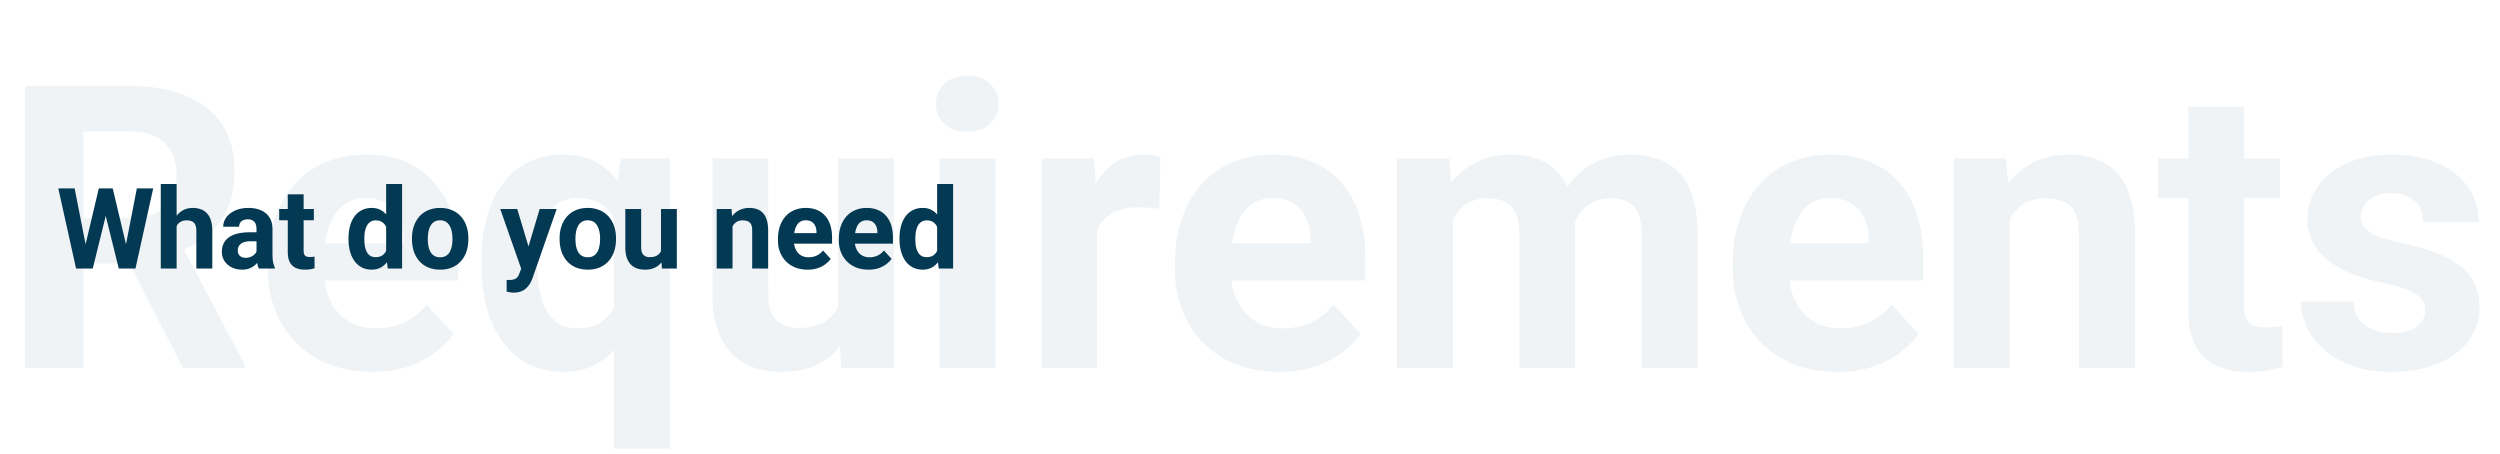 <svg width="754" height="137" viewBox="0 0 754 137" fill="none" xmlns="http://www.w3.org/2000/svg">
<path opacity="0.06" d="M7.595 25.931H39.321C45.826 25.931 51.415 26.905 56.089 28.853C60.802 30.8 64.425 33.683 66.956 37.5C69.488 41.317 70.754 46.011 70.754 51.581C70.754 56.138 69.975 60.052 68.417 63.324C66.898 66.557 64.736 69.264 61.932 71.445C59.166 73.588 55.914 75.302 52.175 76.587L46.624 79.508H19.047L18.93 65.837H39.438C42.515 65.837 45.066 65.291 47.092 64.201C49.117 63.11 50.636 61.591 51.649 59.643C52.7 57.696 53.226 55.437 53.226 52.866C53.226 50.139 52.72 47.783 51.707 45.796C50.694 43.81 49.156 42.291 47.092 41.239C45.027 40.187 42.437 39.662 39.321 39.662H25.123V111H7.595V25.931ZM55.154 111L35.757 73.081L54.278 72.965L73.909 110.182V111H55.154ZM112.295 112.169C107.387 112.169 102.986 111.39 99.091 109.831C95.196 108.234 91.885 106.034 89.158 103.229C86.471 100.425 84.406 97.172 82.965 93.472C81.524 89.733 80.803 85.76 80.803 81.553V79.216C80.803 74.425 81.485 70.043 82.848 66.07C84.212 62.097 86.159 58.65 88.691 55.729C91.262 52.807 94.378 50.568 98.039 49.01C101.701 47.413 105.829 46.614 110.426 46.614C114.905 46.614 118.878 47.354 122.344 48.834C125.811 50.315 128.713 52.418 131.05 55.145C133.426 57.871 135.218 61.143 136.425 64.96C137.633 68.738 138.236 72.945 138.236 77.58V84.591H87.99V73.374H121.702V72.088C121.702 69.751 121.273 67.667 120.416 65.837C119.598 63.967 118.352 62.487 116.677 61.396C115.002 60.306 112.86 59.76 110.25 59.76C108.03 59.76 106.121 60.247 104.524 61.221C102.928 62.195 101.623 63.558 100.61 65.311C99.636 67.064 98.896 69.128 98.39 71.504C97.922 73.841 97.689 76.412 97.689 79.216V81.553C97.689 84.085 98.039 86.422 98.74 88.564C99.48 90.707 100.513 92.557 101.837 94.115C103.2 95.673 104.836 96.88 106.745 97.737C108.692 98.594 110.893 99.023 113.347 99.023C116.385 99.023 119.209 98.438 121.819 97.27C124.467 96.062 126.746 94.251 128.655 91.836L136.834 100.717C135.51 102.626 133.699 104.456 131.401 106.209C129.141 107.962 126.415 109.403 123.221 110.533C120.027 111.623 116.385 112.169 112.295 112.169ZM185.153 135.305V60.695L187.314 47.783H202.096V135.305H185.153ZM145.189 80.034V78.807C145.189 73.977 145.715 69.595 146.767 65.661C147.857 61.688 149.454 58.3 151.558 55.495C153.661 52.652 156.232 50.47 159.27 48.951C162.347 47.393 165.891 46.614 169.903 46.614C173.76 46.614 177.09 47.393 179.894 48.951C182.699 50.509 185.055 52.71 186.964 55.553C188.911 58.397 190.469 61.747 191.638 65.603C192.806 69.459 193.702 73.685 194.326 78.281V80.969C193.741 85.37 192.845 89.46 191.638 93.238C190.469 97.017 188.911 100.327 186.964 103.171C185.055 106.014 182.679 108.234 179.836 109.831C177.031 111.39 173.682 112.169 169.787 112.169C165.853 112.169 162.347 111.37 159.27 109.773C156.232 108.137 153.661 105.878 151.558 102.996C149.454 100.113 147.857 96.725 146.767 92.829C145.715 88.895 145.189 84.63 145.189 80.034ZM162.016 78.807V80.034C162.016 82.644 162.23 85.098 162.659 87.396C163.087 89.655 163.769 91.661 164.703 93.414C165.677 95.166 166.924 96.549 168.443 97.562C169.962 98.536 171.831 99.023 174.052 99.023C177.129 99.023 179.602 98.361 181.472 97.036C183.38 95.673 184.783 93.823 185.678 91.486C186.613 89.149 187.159 86.481 187.314 83.481V75.827C187.198 73.374 186.866 71.173 186.321 69.225C185.815 67.239 185.036 65.544 183.984 64.142C182.971 62.74 181.647 61.669 180.011 60.929C178.414 60.15 176.467 59.76 174.169 59.76C171.987 59.76 170.118 60.247 168.56 61.221C167.002 62.195 165.736 63.558 164.762 65.311C163.827 67.025 163.126 69.031 162.659 71.329C162.23 73.627 162.016 76.12 162.016 78.807ZM252.752 95.868V47.783H269.579V111H253.745L252.752 95.868ZM254.621 82.897L259.588 82.78C259.588 86.987 259.101 90.901 258.127 94.524C257.153 98.107 255.693 101.223 253.745 103.872C251.797 106.482 249.344 108.527 246.383 110.007C243.423 111.448 239.937 112.169 235.925 112.169C232.848 112.169 230.005 111.74 227.395 110.883C224.824 109.987 222.604 108.605 220.734 106.735C218.904 104.826 217.462 102.392 216.411 99.432C215.398 96.432 214.892 92.829 214.892 88.623V47.783H231.718V88.74C231.718 90.609 231.933 92.187 232.361 93.472C232.828 94.757 233.471 95.809 234.289 96.627C235.107 97.445 236.061 98.029 237.152 98.38C238.282 98.731 239.528 98.906 240.891 98.906C244.358 98.906 247.084 98.205 249.071 96.802C251.096 95.4 252.518 93.492 253.336 91.077C254.193 88.623 254.621 85.896 254.621 82.897ZM300.194 47.783V111H283.309V47.783H300.194ZM282.257 31.307C282.257 28.853 283.114 26.827 284.828 25.23C286.542 23.633 288.84 22.835 291.722 22.835C294.565 22.835 296.844 23.633 298.558 25.23C300.311 26.827 301.187 28.853 301.187 31.307C301.187 33.761 300.311 35.786 298.558 37.383C296.844 38.98 294.565 39.779 291.722 39.779C288.84 39.779 286.542 38.98 284.828 37.383C283.114 35.786 282.257 33.761 282.257 31.307ZM330.926 61.571V111H314.099V47.783H329.933L330.926 61.571ZM349.973 47.374L349.681 62.974C348.863 62.857 347.87 62.759 346.701 62.681C345.572 62.565 344.539 62.506 343.605 62.506C341.229 62.506 339.164 62.818 337.411 63.441C335.698 64.025 334.256 64.902 333.088 66.07C331.958 67.239 331.101 68.66 330.517 70.335C329.972 72.01 329.66 73.919 329.582 76.061L326.194 75.01C326.194 70.92 326.603 67.161 327.42 63.733C328.238 60.267 329.426 57.248 330.984 54.677C332.581 52.106 334.529 50.12 336.827 48.718C339.125 47.315 341.754 46.614 344.715 46.614C345.649 46.614 346.604 46.692 347.578 46.848C348.551 46.965 349.35 47.14 349.973 47.374ZM385.847 112.169C380.939 112.169 376.537 111.39 372.642 109.831C368.747 108.234 365.436 106.034 362.71 103.229C360.022 100.425 357.958 97.172 356.517 93.472C355.076 89.733 354.355 85.76 354.355 81.553V79.216C354.355 74.425 355.037 70.043 356.4 66.07C357.763 62.097 359.711 58.65 362.242 55.729C364.813 52.807 367.929 50.568 371.591 49.01C375.252 47.413 379.381 46.614 383.977 46.614C388.456 46.614 392.429 47.354 395.896 48.834C399.363 50.315 402.264 52.418 404.601 55.145C406.977 57.871 408.769 61.143 409.977 64.96C411.184 68.738 411.788 72.945 411.788 77.58V84.591H361.541V73.374H395.253V72.088C395.253 69.751 394.825 67.667 393.968 65.837C393.15 63.967 391.904 62.487 390.229 61.396C388.554 60.306 386.411 59.76 383.802 59.76C381.582 59.76 379.673 60.247 378.076 61.221C376.479 62.195 375.174 63.558 374.161 65.311C373.188 67.064 372.448 69.128 371.941 71.504C371.474 73.841 371.24 76.412 371.24 79.216V81.553C371.24 84.085 371.591 86.422 372.292 88.564C373.032 90.707 374.064 92.557 375.388 94.115C376.752 95.673 378.388 96.88 380.296 97.737C382.244 98.594 384.444 99.023 386.898 99.023C389.937 99.023 392.76 98.438 395.37 97.27C398.019 96.062 400.297 94.251 402.206 91.836L410.386 100.717C409.061 102.626 407.25 104.456 404.952 106.209C402.693 107.962 399.966 109.403 396.772 110.533C393.578 111.623 389.937 112.169 385.847 112.169ZM438.197 60.87V111H421.311V47.783H437.145L438.197 60.87ZM435.86 77.171H431.185C431.185 72.77 431.711 68.719 432.763 65.019C433.854 61.279 435.431 58.046 437.495 55.32C439.599 52.554 442.189 50.412 445.266 48.893C448.343 47.374 451.907 46.614 455.958 46.614C458.763 46.614 461.333 47.043 463.67 47.9C466.007 48.718 468.013 50.023 469.688 51.814C471.402 53.567 472.726 55.865 473.661 58.709C474.596 61.513 475.064 64.882 475.064 68.816V111H458.237V70.686C458.237 67.804 457.847 65.583 457.068 64.025C456.289 62.467 455.179 61.377 453.738 60.754C452.336 60.13 450.641 59.819 448.655 59.819C446.474 59.819 444.565 60.267 442.929 61.162C441.332 62.058 440.008 63.305 438.956 64.902C437.904 66.46 437.125 68.29 436.619 70.394C436.113 72.497 435.86 74.756 435.86 77.171ZM473.486 75.243L467.468 76.003C467.468 71.874 467.974 68.037 468.987 64.493C470.039 60.948 471.577 57.832 473.603 55.145C475.667 52.457 478.219 50.373 481.257 48.893C484.295 47.374 487.8 46.614 491.773 46.614C494.812 46.614 497.577 47.062 500.07 47.958C502.563 48.815 504.686 50.198 506.438 52.106C508.23 53.976 509.593 56.43 510.528 59.468C511.502 62.506 511.989 66.226 511.989 70.627V111H495.104V70.627C495.104 67.706 494.714 65.486 493.935 63.967C493.195 62.409 492.104 61.338 490.663 60.754C489.261 60.13 487.586 59.819 485.639 59.819C483.613 59.819 481.841 60.228 480.322 61.046C478.803 61.825 477.537 62.915 476.524 64.317C475.511 65.72 474.752 67.356 474.246 69.225C473.739 71.056 473.486 73.062 473.486 75.243ZM554.114 112.169C549.206 112.169 544.805 111.39 540.91 109.831C537.015 108.234 533.704 106.034 530.977 103.229C528.29 100.425 526.225 97.172 524.784 93.472C523.343 89.733 522.622 85.76 522.622 81.553V79.216C522.622 74.425 523.304 70.043 524.667 66.07C526.031 62.097 527.978 58.65 530.51 55.729C533.081 52.807 536.197 50.568 539.858 49.01C543.52 47.413 547.648 46.614 552.245 46.614C556.724 46.614 560.697 47.354 564.163 48.834C567.63 50.315 570.532 52.418 572.869 55.145C575.245 57.871 577.037 61.143 578.244 64.96C579.452 68.738 580.055 72.945 580.055 77.58V84.591H529.809V73.374H563.521V72.088C563.521 69.751 563.092 67.667 562.235 65.837C561.417 63.967 560.171 62.487 558.496 61.396C556.821 60.306 554.679 59.76 552.069 59.76C549.849 59.76 547.94 60.247 546.343 61.221C544.747 62.195 543.442 63.558 542.429 65.311C541.455 67.064 540.715 69.128 540.209 71.504C539.741 73.841 539.508 76.412 539.508 79.216V81.553C539.508 84.085 539.858 86.422 540.559 88.564C541.299 90.707 542.332 92.557 543.656 94.115C545.019 95.673 546.655 96.88 548.564 97.737C550.511 98.594 552.712 99.023 555.166 99.023C558.204 99.023 561.028 98.438 563.638 97.27C566.286 96.062 568.565 94.251 570.474 91.836L578.653 100.717C577.329 102.626 575.518 104.456 573.22 106.209C570.96 107.962 568.234 109.403 565.04 110.533C561.846 111.623 558.204 112.169 554.114 112.169ZM606.113 61.279V111H589.287V47.783H605.062L606.113 61.279ZM603.66 77.171H599.102C599.102 72.497 599.706 68.29 600.914 64.551C602.121 60.773 603.815 57.559 605.997 54.911C608.178 52.223 610.768 50.178 613.767 48.776C616.805 47.335 620.194 46.614 623.933 46.614C626.894 46.614 629.601 47.043 632.055 47.9C634.509 48.757 636.612 50.12 638.365 51.989C640.156 53.859 641.52 56.333 642.455 59.41C643.428 62.487 643.915 66.246 643.915 70.686V111H626.972V70.627C626.972 67.823 626.582 65.642 625.803 64.084C625.024 62.526 623.875 61.435 622.356 60.812C620.876 60.15 619.045 59.819 616.864 59.819C614.605 59.819 612.638 60.267 610.963 61.162C609.327 62.058 607.964 63.305 606.873 64.902C605.821 66.46 605.023 68.29 604.478 70.394C603.932 72.497 603.66 74.756 603.66 77.171ZM687.676 47.783V59.702H650.868V47.783H687.676ZM659.982 32.183H676.809V91.953C676.809 93.784 677.043 95.186 677.51 96.16C678.017 97.133 678.757 97.815 679.731 98.205C680.704 98.555 681.931 98.731 683.411 98.731C684.463 98.731 685.398 98.692 686.216 98.614C687.073 98.497 687.793 98.38 688.378 98.263L688.436 110.649C686.995 111.117 685.437 111.487 683.762 111.76C682.087 112.032 680.237 112.169 678.211 112.169C674.511 112.169 671.278 111.565 668.513 110.357C665.786 109.111 663.683 107.124 662.203 104.398C660.723 101.671 659.982 98.088 659.982 93.647V32.183ZM731.438 93.531C731.438 92.323 731.087 91.233 730.386 90.259C729.685 89.285 728.38 88.389 726.472 87.571C724.602 86.714 721.895 85.935 718.35 85.234C715.156 84.533 712.177 83.656 709.411 82.605C706.684 81.514 704.308 80.209 702.283 78.69C700.297 77.171 698.739 75.379 697.609 73.315C696.479 71.212 695.915 68.816 695.915 66.129C695.915 63.48 696.479 60.987 697.609 58.65C698.777 56.313 700.433 54.249 702.575 52.457C704.756 50.626 707.405 49.205 710.521 48.192C713.676 47.14 717.221 46.614 721.155 46.614C726.647 46.614 731.36 47.491 735.294 49.243C739.267 50.996 742.305 53.411 744.408 56.488C746.551 59.526 747.622 62.993 747.622 66.888H730.795C730.795 65.252 730.444 63.792 729.743 62.506C729.081 61.182 728.03 60.15 726.588 59.41C725.186 58.631 723.355 58.241 721.096 58.241C719.227 58.241 717.61 58.572 716.247 59.234C714.884 59.858 713.832 60.715 713.092 61.805C712.391 62.857 712.04 64.025 712.04 65.311C712.04 66.284 712.235 67.161 712.624 67.94C713.053 68.68 713.735 69.362 714.669 69.985C715.604 70.608 716.812 71.192 718.292 71.738C719.811 72.244 721.681 72.711 723.901 73.14C728.458 74.075 732.528 75.302 736.112 76.821C739.695 78.301 742.539 80.326 744.642 82.897C746.745 85.429 747.797 88.759 747.797 92.888C747.797 95.692 747.174 98.263 745.927 100.6C744.681 102.937 742.889 104.982 740.552 106.735C738.215 108.449 735.411 109.793 732.139 110.766C728.906 111.701 725.264 112.169 721.213 112.169C715.332 112.169 710.346 111.117 706.256 109.014C702.205 106.91 699.128 104.242 697.025 101.009C694.96 97.737 693.928 94.388 693.928 90.96H709.878C709.956 93.258 710.541 95.108 711.631 96.51C712.761 97.912 714.183 98.925 715.896 99.549C717.649 100.172 719.538 100.483 721.564 100.483C723.745 100.483 725.556 100.191 726.997 99.607C728.439 98.984 729.529 98.166 730.269 97.153C731.048 96.101 731.438 94.894 731.438 93.531Z" fill="#043953"/>
<path d="M24.985 77.165L29.8 56.828H32.489L33.103 60.215L27.974 81H25.085L24.985 77.165ZM22.512 56.828L26.496 77.165L26.164 81H22.943L17.581 56.828H22.512ZM37.337 77.082L41.272 56.828H46.202L40.856 81H37.636L37.337 77.082ZM34 56.828L38.848 77.248L38.715 81H35.826L30.663 60.198L31.327 56.828H34ZM53.274 55.5V81H48.493V55.5H53.274ZM52.594 71.388H51.282C51.293 70.137 51.459 68.986 51.78 67.935C52.101 66.872 52.56 65.954 53.158 65.179C53.756 64.393 54.47 63.784 55.3 63.352C56.141 62.921 57.071 62.705 58.089 62.705C58.974 62.705 59.777 62.832 60.496 63.087C61.227 63.33 61.852 63.729 62.372 64.282C62.903 64.825 63.313 65.538 63.601 66.424C63.888 67.309 64.032 68.383 64.032 69.644V81H59.218V69.611C59.218 68.814 59.102 68.189 58.869 67.735C58.648 67.27 58.321 66.944 57.89 66.756C57.469 66.557 56.949 66.457 56.329 66.457C55.643 66.457 55.056 66.584 54.569 66.839C54.093 67.093 53.712 67.448 53.424 67.901C53.136 68.344 52.926 68.864 52.793 69.462C52.66 70.06 52.594 70.701 52.594 71.388ZM77.363 76.949V68.947C77.363 68.372 77.269 67.879 77.081 67.47C76.893 67.049 76.6 66.723 76.201 66.49C75.814 66.258 75.31 66.142 74.69 66.142C74.159 66.142 73.7 66.236 73.312 66.424C72.925 66.601 72.626 66.861 72.416 67.204C72.206 67.536 72.101 67.929 72.101 68.383H67.319C67.319 67.619 67.496 66.894 67.851 66.208C68.205 65.522 68.719 64.919 69.394 64.398C70.07 63.867 70.872 63.452 71.802 63.153C72.743 62.855 73.794 62.705 74.956 62.705C76.351 62.705 77.59 62.938 78.675 63.402C79.759 63.867 80.612 64.564 81.231 65.494C81.862 66.424 82.178 67.586 82.178 68.981V76.667C82.178 77.652 82.239 78.46 82.36 79.091C82.482 79.711 82.659 80.253 82.892 80.718V81H78.061C77.828 80.513 77.651 79.904 77.529 79.174C77.419 78.432 77.363 77.691 77.363 76.949ZM77.994 70.06L78.027 72.766H75.355C74.724 72.766 74.176 72.838 73.711 72.981C73.246 73.125 72.864 73.33 72.565 73.596C72.267 73.85 72.045 74.149 71.901 74.492C71.769 74.835 71.702 75.212 71.702 75.621C71.702 76.031 71.796 76.401 71.984 76.733C72.172 77.054 72.444 77.309 72.798 77.497C73.152 77.674 73.567 77.763 74.043 77.763C74.762 77.763 75.388 77.619 75.919 77.331C76.45 77.043 76.86 76.689 77.147 76.269C77.446 75.848 77.601 75.45 77.612 75.073L78.874 77.099C78.697 77.552 78.454 78.023 78.144 78.51C77.845 78.997 77.463 79.456 76.998 79.888C76.533 80.308 75.974 80.657 75.321 80.934C74.668 81.199 73.894 81.332 72.997 81.332C71.857 81.332 70.822 81.105 69.893 80.651C68.974 80.186 68.243 79.55 67.701 78.742C67.17 77.923 66.904 76.993 66.904 75.953C66.904 75.012 67.081 74.177 67.436 73.446C67.79 72.716 68.31 72.102 68.996 71.603C69.693 71.094 70.562 70.713 71.603 70.458C72.643 70.192 73.849 70.06 75.222 70.06H77.994ZM94.662 63.037V66.424H84.203V63.037H94.662ZM86.793 58.605H91.574V75.588C91.574 76.108 91.641 76.507 91.773 76.783C91.917 77.06 92.128 77.254 92.404 77.364C92.681 77.464 93.03 77.514 93.45 77.514C93.749 77.514 94.015 77.503 94.247 77.481C94.491 77.447 94.695 77.414 94.861 77.381L94.878 80.9C94.468 81.033 94.026 81.138 93.55 81.216C93.074 81.293 92.548 81.332 91.973 81.332C90.921 81.332 90.003 81.16 89.217 80.817C88.442 80.463 87.844 79.899 87.424 79.124C87.003 78.349 86.793 77.331 86.793 76.069V58.605ZM116.46 77.082V55.5H121.274V81H116.941L116.46 77.082ZM105.104 72.234V71.886C105.104 70.513 105.259 69.268 105.569 68.15C105.879 67.022 106.333 66.053 106.931 65.245C107.528 64.437 108.264 63.812 109.139 63.369C110.013 62.926 111.009 62.705 112.127 62.705C113.178 62.705 114.097 62.926 114.883 63.369C115.68 63.812 116.355 64.443 116.908 65.262C117.473 66.07 117.926 67.027 118.27 68.134C118.613 69.23 118.862 70.43 119.017 71.736V72.5C118.862 73.751 118.613 74.913 118.27 75.986C117.926 77.06 117.473 78.001 116.908 78.809C116.355 79.606 115.68 80.225 114.883 80.668C114.086 81.111 113.156 81.332 112.094 81.332C110.976 81.332 109.98 81.105 109.105 80.651C108.242 80.198 107.512 79.561 106.914 78.742C106.327 77.923 105.879 76.96 105.569 75.853C105.259 74.747 105.104 73.54 105.104 72.234ZM109.886 71.886V72.234C109.886 72.976 109.941 73.668 110.052 74.31C110.174 74.951 110.367 75.522 110.633 76.019C110.91 76.507 111.264 76.888 111.695 77.165C112.138 77.431 112.675 77.564 113.306 77.564C114.125 77.564 114.8 77.381 115.331 77.016C115.862 76.639 116.266 76.125 116.543 75.472C116.831 74.819 116.997 74.066 117.041 73.214V71.039C117.008 70.342 116.908 69.716 116.742 69.163C116.587 68.599 116.355 68.117 116.045 67.719C115.746 67.32 115.37 67.01 114.916 66.789C114.473 66.568 113.948 66.457 113.339 66.457C112.719 66.457 112.188 66.601 111.745 66.889C111.302 67.165 110.943 67.547 110.666 68.034C110.4 68.521 110.201 69.097 110.068 69.761C109.947 70.414 109.886 71.122 109.886 71.886ZM124.246 72.201V71.853C124.246 70.535 124.434 69.324 124.811 68.217C125.187 67.099 125.735 66.13 126.454 65.311C127.174 64.493 128.059 63.856 129.11 63.402C130.162 62.938 131.368 62.705 132.729 62.705C134.091 62.705 135.303 62.938 136.365 63.402C137.428 63.856 138.319 64.493 139.038 65.311C139.769 66.13 140.322 67.099 140.698 68.217C141.075 69.324 141.263 70.535 141.263 71.853V72.201C141.263 73.507 141.075 74.719 140.698 75.837C140.322 76.944 139.769 77.912 139.038 78.742C138.319 79.561 137.433 80.198 136.382 80.651C135.33 81.105 134.124 81.332 132.763 81.332C131.401 81.332 130.189 81.105 129.127 80.651C128.076 80.198 127.185 79.561 126.454 78.742C125.735 77.912 125.187 76.944 124.811 75.837C124.434 74.719 124.246 73.507 124.246 72.201ZM129.027 71.853V72.201C129.027 72.954 129.094 73.657 129.227 74.31C129.359 74.963 129.57 75.538 129.857 76.036C130.156 76.523 130.544 76.905 131.02 77.182C131.495 77.458 132.076 77.597 132.763 77.597C133.427 77.597 133.997 77.458 134.473 77.182C134.949 76.905 135.33 76.523 135.618 76.036C135.906 75.538 136.116 74.963 136.249 74.31C136.393 73.657 136.465 72.954 136.465 72.201V71.853C136.465 71.122 136.393 70.436 136.249 69.794C136.116 69.141 135.9 68.565 135.602 68.067C135.314 67.558 134.932 67.16 134.456 66.872C133.98 66.584 133.405 66.44 132.729 66.44C132.054 66.44 131.479 66.584 131.003 66.872C130.538 67.16 130.156 67.558 129.857 68.067C129.57 68.565 129.359 69.141 129.227 69.794C129.094 70.436 129.027 71.122 129.027 71.853ZM157.997 78.975L162.762 63.037H167.892L160.67 83.706C160.515 84.16 160.305 84.647 160.039 85.167C159.785 85.687 159.436 86.18 158.993 86.644C158.562 87.12 158.014 87.508 157.35 87.807C156.697 88.106 155.894 88.255 154.942 88.255C154.489 88.255 154.118 88.227 153.83 88.172C153.542 88.117 153.199 88.039 152.801 87.939V84.436C152.923 84.436 153.05 84.436 153.183 84.436C153.315 84.448 153.443 84.453 153.564 84.453C154.195 84.453 154.71 84.381 155.108 84.237C155.507 84.093 155.828 83.872 156.071 83.573C156.315 83.285 156.508 82.909 156.652 82.444L157.997 78.975ZM156.005 63.037L159.906 76.053L160.587 81.116L157.333 81.465L150.875 63.037H156.005ZM168.771 72.201V71.853C168.771 70.535 168.96 69.324 169.336 68.217C169.712 67.099 170.26 66.13 170.979 65.311C171.699 64.493 172.584 63.856 173.636 63.402C174.687 62.938 175.894 62.705 177.255 62.705C178.616 62.705 179.828 62.938 180.891 63.402C181.953 63.856 182.844 64.493 183.563 65.311C184.294 66.13 184.847 67.099 185.224 68.217C185.6 69.324 185.788 70.535 185.788 71.853V72.201C185.788 73.507 185.6 74.719 185.224 75.837C184.847 76.944 184.294 77.912 183.563 78.742C182.844 79.561 181.959 80.198 180.907 80.651C179.856 81.105 178.649 81.332 177.288 81.332C175.927 81.332 174.715 81.105 173.652 80.651C172.601 80.198 171.71 79.561 170.979 78.742C170.26 77.912 169.712 76.944 169.336 75.837C168.96 74.719 168.771 73.507 168.771 72.201ZM173.553 71.853V72.201C173.553 72.954 173.619 73.657 173.752 74.31C173.885 74.963 174.095 75.538 174.383 76.036C174.682 76.523 175.069 76.905 175.545 77.182C176.021 77.458 176.602 77.597 177.288 77.597C177.952 77.597 178.522 77.458 178.998 77.182C179.474 76.905 179.856 76.523 180.144 76.036C180.431 75.538 180.642 74.963 180.774 74.31C180.918 73.657 180.99 72.954 180.99 72.201V71.853C180.99 71.122 180.918 70.436 180.774 69.794C180.642 69.141 180.426 68.565 180.127 68.067C179.839 67.558 179.457 67.16 178.981 66.872C178.506 66.584 177.93 66.44 177.255 66.44C176.58 66.44 176.004 66.584 175.528 66.872C175.063 67.16 174.682 67.558 174.383 68.067C174.095 68.565 173.885 69.141 173.752 69.794C173.619 70.436 173.553 71.122 173.553 71.853ZM199.352 76.7V63.037H204.133V81H199.634L199.352 76.7ZM199.883 73.015L201.294 72.981C201.294 74.177 201.156 75.289 200.879 76.318C200.602 77.337 200.187 78.222 199.634 78.975C199.08 79.716 198.383 80.297 197.542 80.718C196.701 81.127 195.71 81.332 194.57 81.332C193.696 81.332 192.888 81.21 192.146 80.967C191.416 80.712 190.785 80.319 190.254 79.788C189.734 79.246 189.324 78.554 189.025 77.713C188.738 76.861 188.594 75.837 188.594 74.642V63.037H193.375V74.675C193.375 75.206 193.436 75.654 193.558 76.019C193.69 76.385 193.873 76.684 194.105 76.916C194.338 77.148 194.609 77.314 194.919 77.414C195.24 77.514 195.594 77.564 195.981 77.564C196.966 77.564 197.741 77.364 198.306 76.966C198.881 76.567 199.285 76.025 199.518 75.339C199.761 74.642 199.883 73.867 199.883 73.015ZM220.934 66.872V81H216.152V63.037H220.635L220.934 66.872ZM220.236 71.388H218.941C218.941 70.06 219.113 68.864 219.456 67.802C219.799 66.728 220.281 65.815 220.9 65.062C221.52 64.299 222.256 63.718 223.108 63.319C223.972 62.91 224.935 62.705 225.997 62.705C226.838 62.705 227.607 62.827 228.305 63.07C229.002 63.314 229.6 63.701 230.098 64.232C230.607 64.764 230.994 65.466 231.26 66.341C231.536 67.215 231.675 68.283 231.675 69.545V81H226.86V69.528C226.86 68.731 226.75 68.112 226.528 67.669C226.307 67.226 225.98 66.916 225.549 66.739C225.128 66.551 224.608 66.457 223.988 66.457C223.346 66.457 222.787 66.584 222.312 66.839C221.847 67.093 221.459 67.448 221.149 67.901C220.851 68.344 220.624 68.864 220.469 69.462C220.314 70.06 220.236 70.701 220.236 71.388ZM243.578 81.332C242.184 81.332 240.933 81.111 239.826 80.668C238.719 80.214 237.779 79.589 237.004 78.792C236.24 77.995 235.654 77.071 235.244 76.019C234.835 74.957 234.63 73.828 234.63 72.633V71.969C234.63 70.607 234.824 69.362 235.211 68.233C235.598 67.105 236.152 66.125 236.871 65.295C237.602 64.465 238.487 63.828 239.527 63.386C240.568 62.932 241.741 62.705 243.047 62.705C244.32 62.705 245.449 62.915 246.434 63.336C247.419 63.757 248.243 64.354 248.907 65.129C249.582 65.904 250.091 66.833 250.435 67.918C250.778 68.992 250.949 70.187 250.949 71.504V73.496H236.672V70.309H246.251V69.943C246.251 69.279 246.129 68.687 245.886 68.167C245.653 67.636 245.299 67.215 244.823 66.905C244.347 66.595 243.739 66.44 242.997 66.44C242.366 66.44 241.824 66.579 241.37 66.856C240.916 67.132 240.546 67.519 240.258 68.018C239.981 68.516 239.771 69.102 239.627 69.777C239.494 70.441 239.428 71.172 239.428 71.969V72.633C239.428 73.352 239.527 74.016 239.727 74.625C239.937 75.234 240.23 75.759 240.606 76.202C240.994 76.645 241.459 76.988 242.001 77.231C242.554 77.475 243.18 77.597 243.877 77.597C244.74 77.597 245.543 77.431 246.284 77.099C247.037 76.755 247.684 76.241 248.227 75.555L250.551 78.078C250.174 78.62 249.66 79.141 249.007 79.639C248.365 80.137 247.59 80.546 246.683 80.867C245.775 81.177 244.74 81.332 243.578 81.332ZM261.939 81.332C260.545 81.332 259.294 81.111 258.188 80.668C257.081 80.214 256.14 79.589 255.365 78.792C254.602 77.995 254.015 77.071 253.605 76.019C253.196 74.957 252.991 73.828 252.991 72.633V71.969C252.991 70.607 253.185 69.362 253.572 68.233C253.96 67.105 254.513 66.125 255.232 65.295C255.963 64.465 256.848 63.828 257.889 63.386C258.929 62.932 260.102 62.705 261.408 62.705C262.681 62.705 263.81 62.915 264.795 63.336C265.78 63.757 266.604 64.354 267.269 65.129C267.944 65.904 268.453 66.833 268.796 67.918C269.139 68.992 269.311 70.187 269.311 71.504V73.496H255.033V70.309H264.612V69.943C264.612 69.279 264.491 68.687 264.247 68.167C264.015 67.636 263.66 67.215 263.185 66.905C262.709 66.595 262.1 66.44 261.358 66.44C260.728 66.44 260.185 66.579 259.731 66.856C259.278 67.132 258.907 67.519 258.619 68.018C258.342 68.516 258.132 69.102 257.988 69.777C257.855 70.441 257.789 71.172 257.789 71.969V72.633C257.789 73.352 257.889 74.016 258.088 74.625C258.298 75.234 258.591 75.759 258.968 76.202C259.355 76.645 259.82 76.988 260.362 77.231C260.916 77.475 261.541 77.597 262.238 77.597C263.102 77.597 263.904 77.431 264.646 77.099C265.398 76.755 266.046 76.241 266.588 75.555L268.912 78.078C268.536 78.62 268.021 79.141 267.368 79.639C266.726 80.137 265.951 80.546 265.044 80.867C264.136 81.177 263.102 81.332 261.939 81.332ZM282.642 77.082V55.5H287.456V81H283.123L282.642 77.082ZM271.286 72.234V71.886C271.286 70.513 271.441 69.268 271.751 68.15C272.061 67.022 272.515 66.053 273.112 65.245C273.71 64.437 274.446 63.812 275.32 63.369C276.195 62.926 277.191 62.705 278.309 62.705C279.36 62.705 280.279 62.926 281.064 63.369C281.861 63.812 282.536 64.443 283.09 65.262C283.654 66.07 284.108 67.027 284.451 68.134C284.794 69.23 285.043 70.43 285.198 71.736V72.5C285.043 73.751 284.794 74.913 284.451 75.986C284.108 77.06 283.654 78.001 283.09 78.809C282.536 79.606 281.861 80.225 281.064 80.668C280.268 81.111 279.338 81.332 278.275 81.332C277.158 81.332 276.161 81.105 275.287 80.651C274.424 80.198 273.693 79.561 273.096 78.742C272.509 77.923 272.061 76.96 271.751 75.853C271.441 74.747 271.286 73.54 271.286 72.234ZM276.067 71.886V72.234C276.067 72.976 276.123 73.668 276.233 74.31C276.355 74.951 276.549 75.522 276.814 76.019C277.091 76.507 277.445 76.888 277.877 77.165C278.32 77.431 278.856 77.564 279.487 77.564C280.306 77.564 280.981 77.381 281.513 77.016C282.044 76.639 282.448 76.125 282.725 75.472C283.012 74.819 283.178 74.066 283.223 73.214V71.039C283.189 70.342 283.09 69.716 282.924 69.163C282.769 68.599 282.536 68.117 282.227 67.719C281.928 67.32 281.551 67.01 281.098 66.789C280.655 66.568 280.129 66.457 279.521 66.457C278.901 66.457 278.369 66.601 277.927 66.889C277.484 67.165 277.124 67.547 276.848 68.034C276.582 68.521 276.383 69.097 276.25 69.761C276.128 70.414 276.067 71.122 276.067 71.886Z" fill="#043953"/>
</svg>
